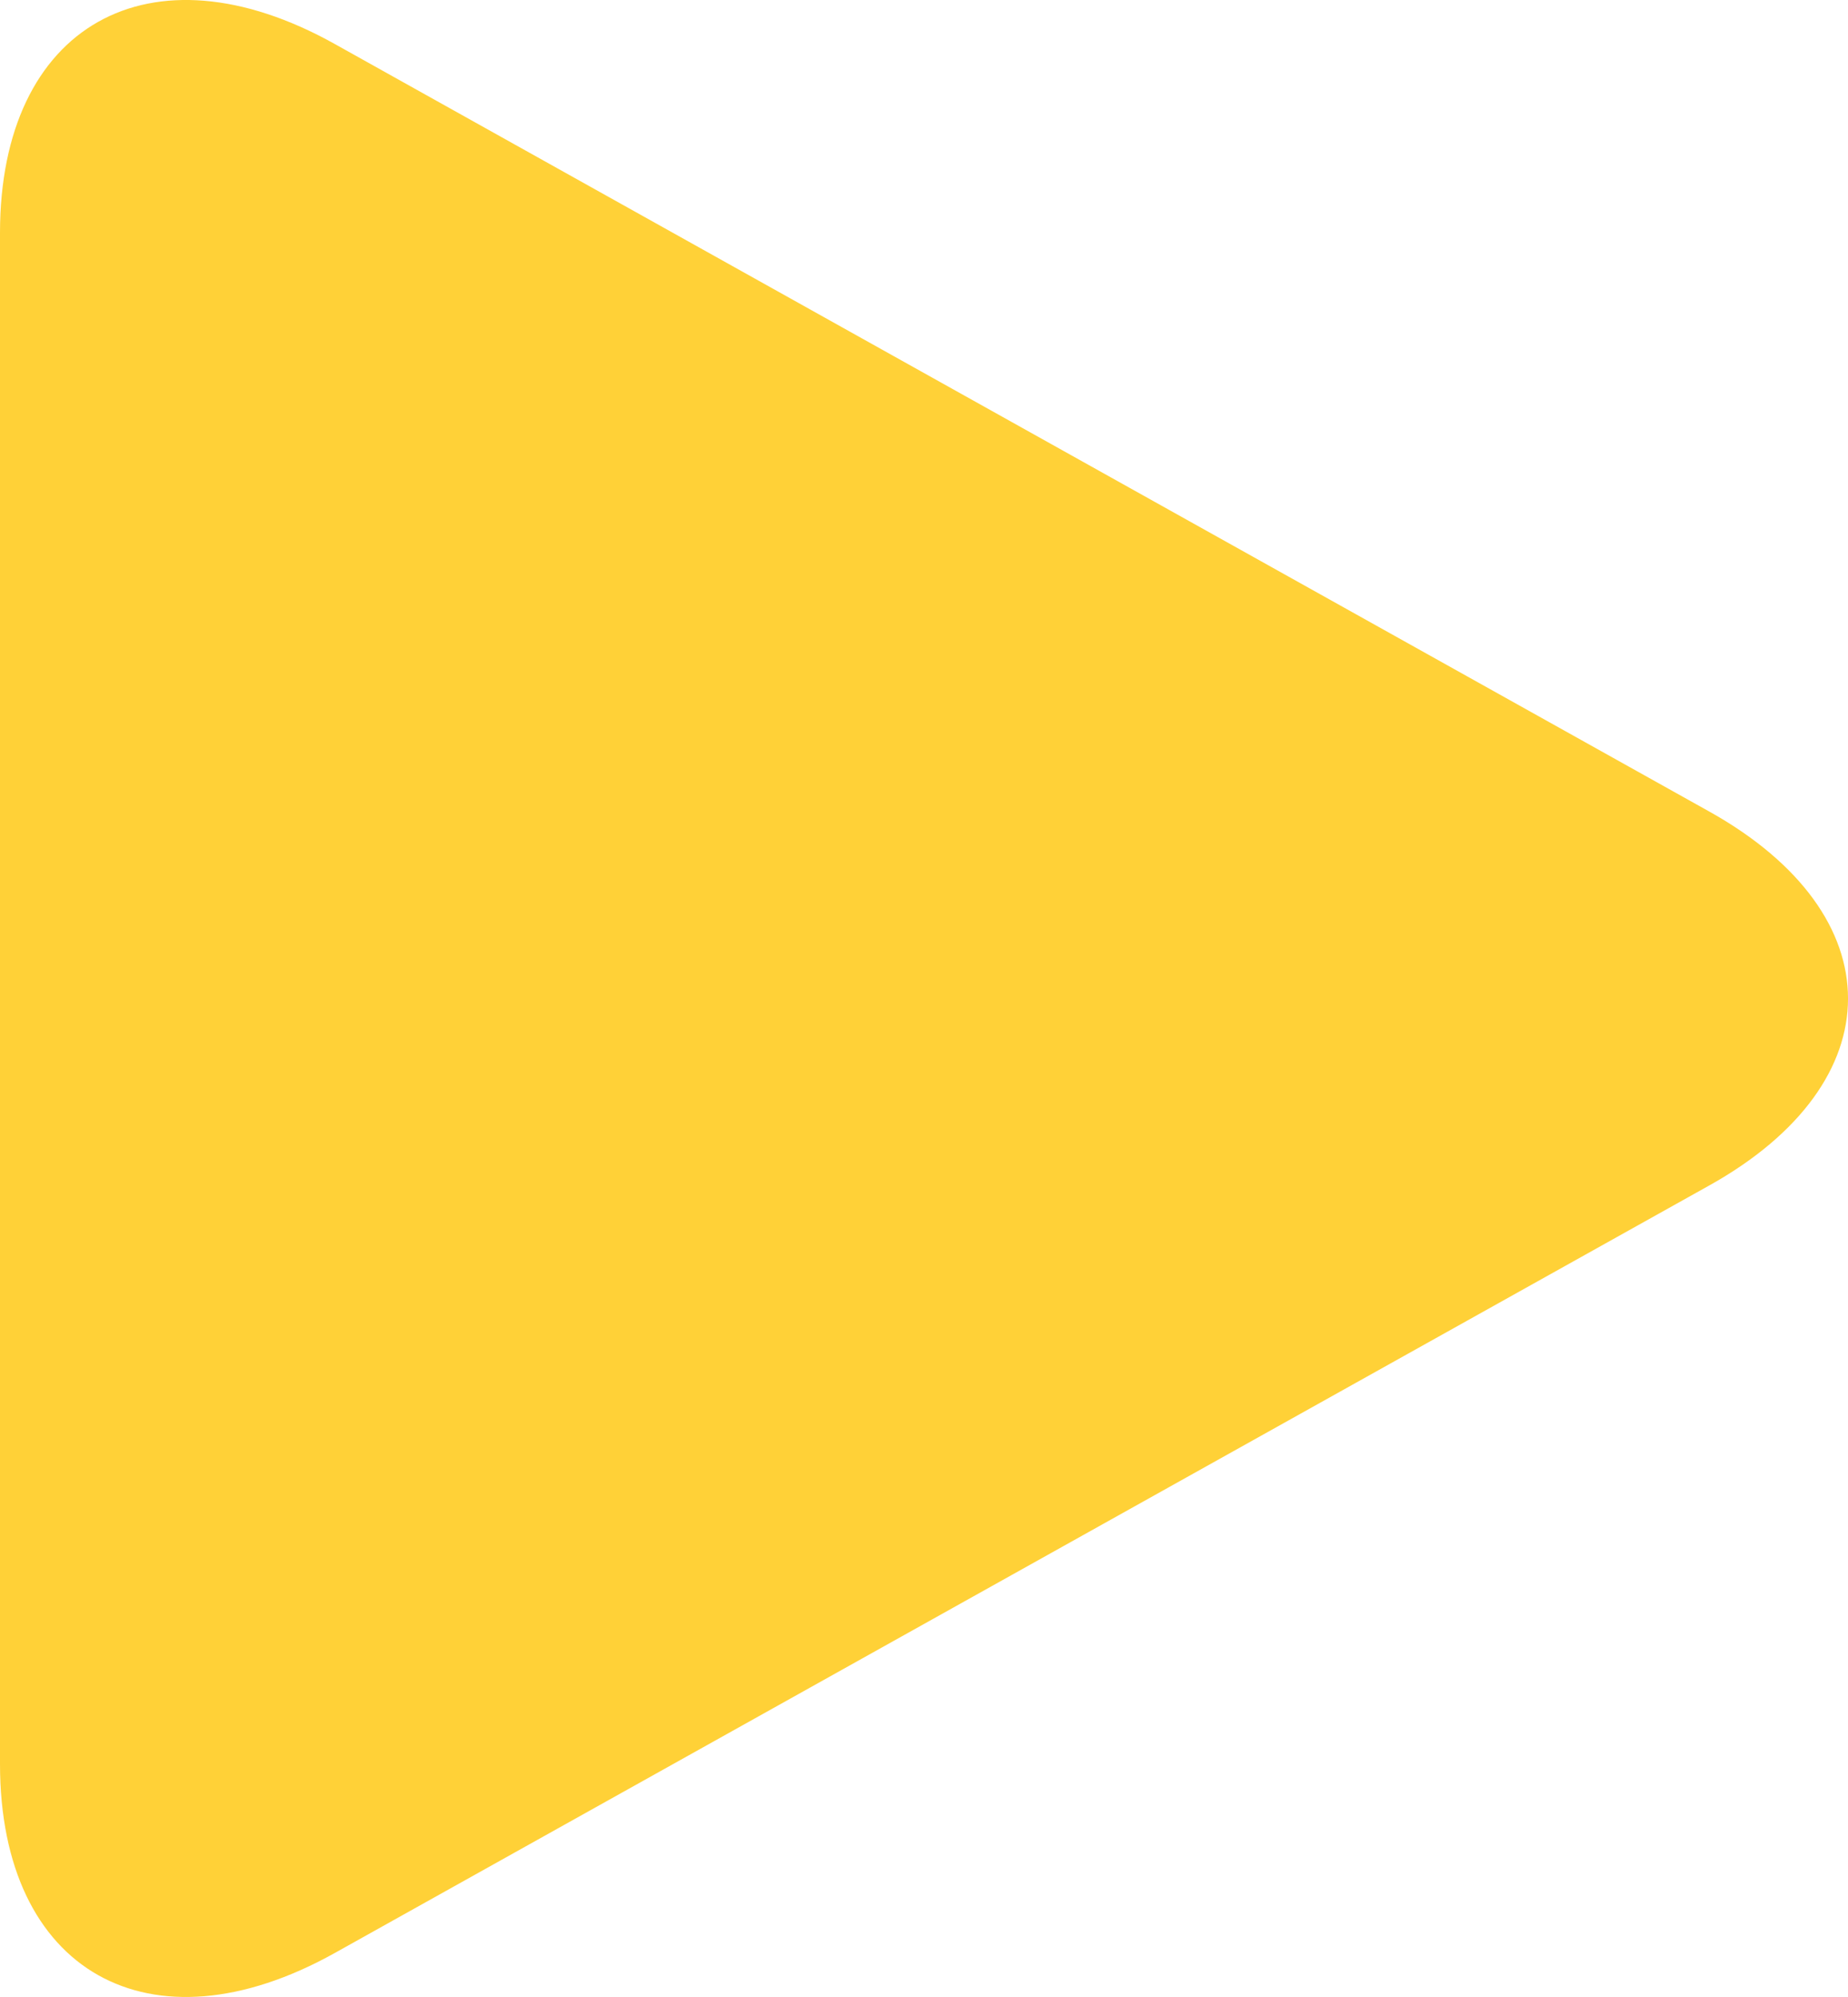 <svg xmlns="http://www.w3.org/2000/svg" width="25" height="27" viewBox="0 0 25 27" fill="none"><path d="M4.529 0.595C2.028 -0.801 0 0.343 0 3.148V23.85C0 26.658 2.028 27.8 4.529 26.405L23.123 16.028C25.626 14.632 25.626 12.369 23.123 10.972L4.529 0.595Z" fill="#FFD137"></path></svg>